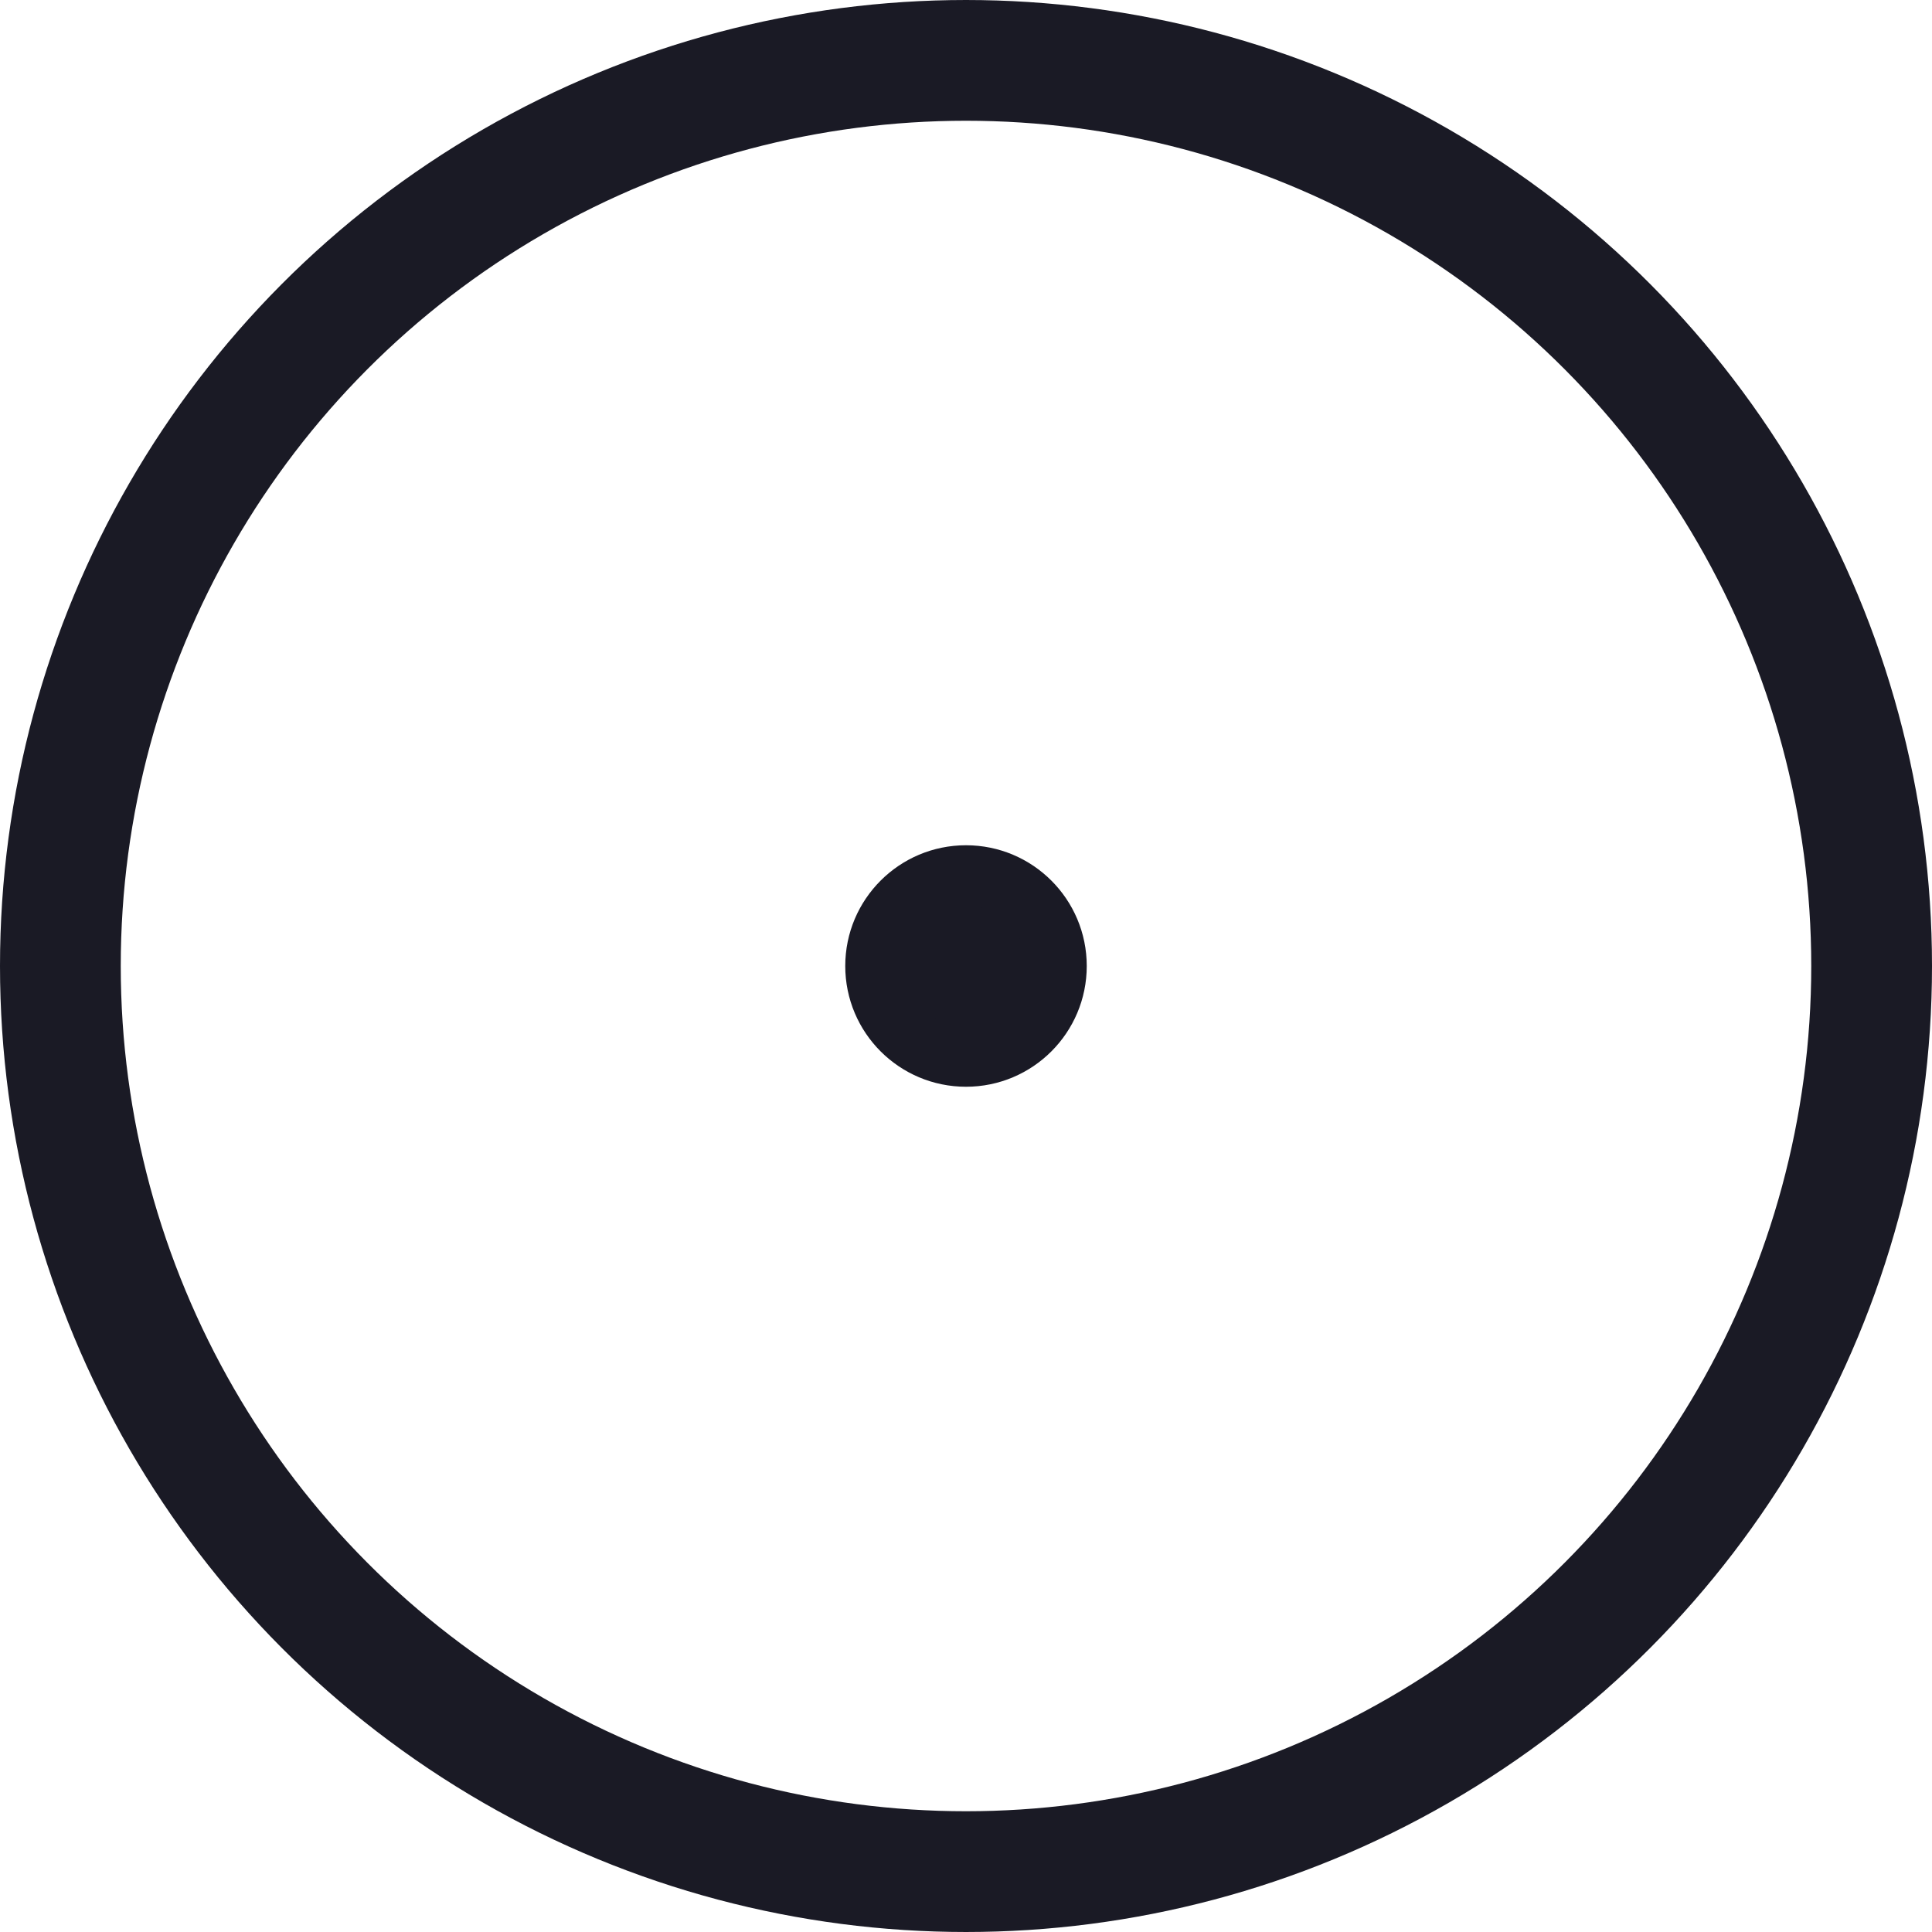 <?xml version="1.0" encoding="UTF-8"?>
<svg xmlns="http://www.w3.org/2000/svg" width="32" height="32" viewBox="0 0 32 32" fill="none">
  <circle cx="16" cy="16" r="15" stroke="#1A1A25" stroke-width="2"></circle>
  <circle cx="16" cy="16" r="1.5" fill="#1A1A25" stroke="#1A1A25"></circle>
</svg>
